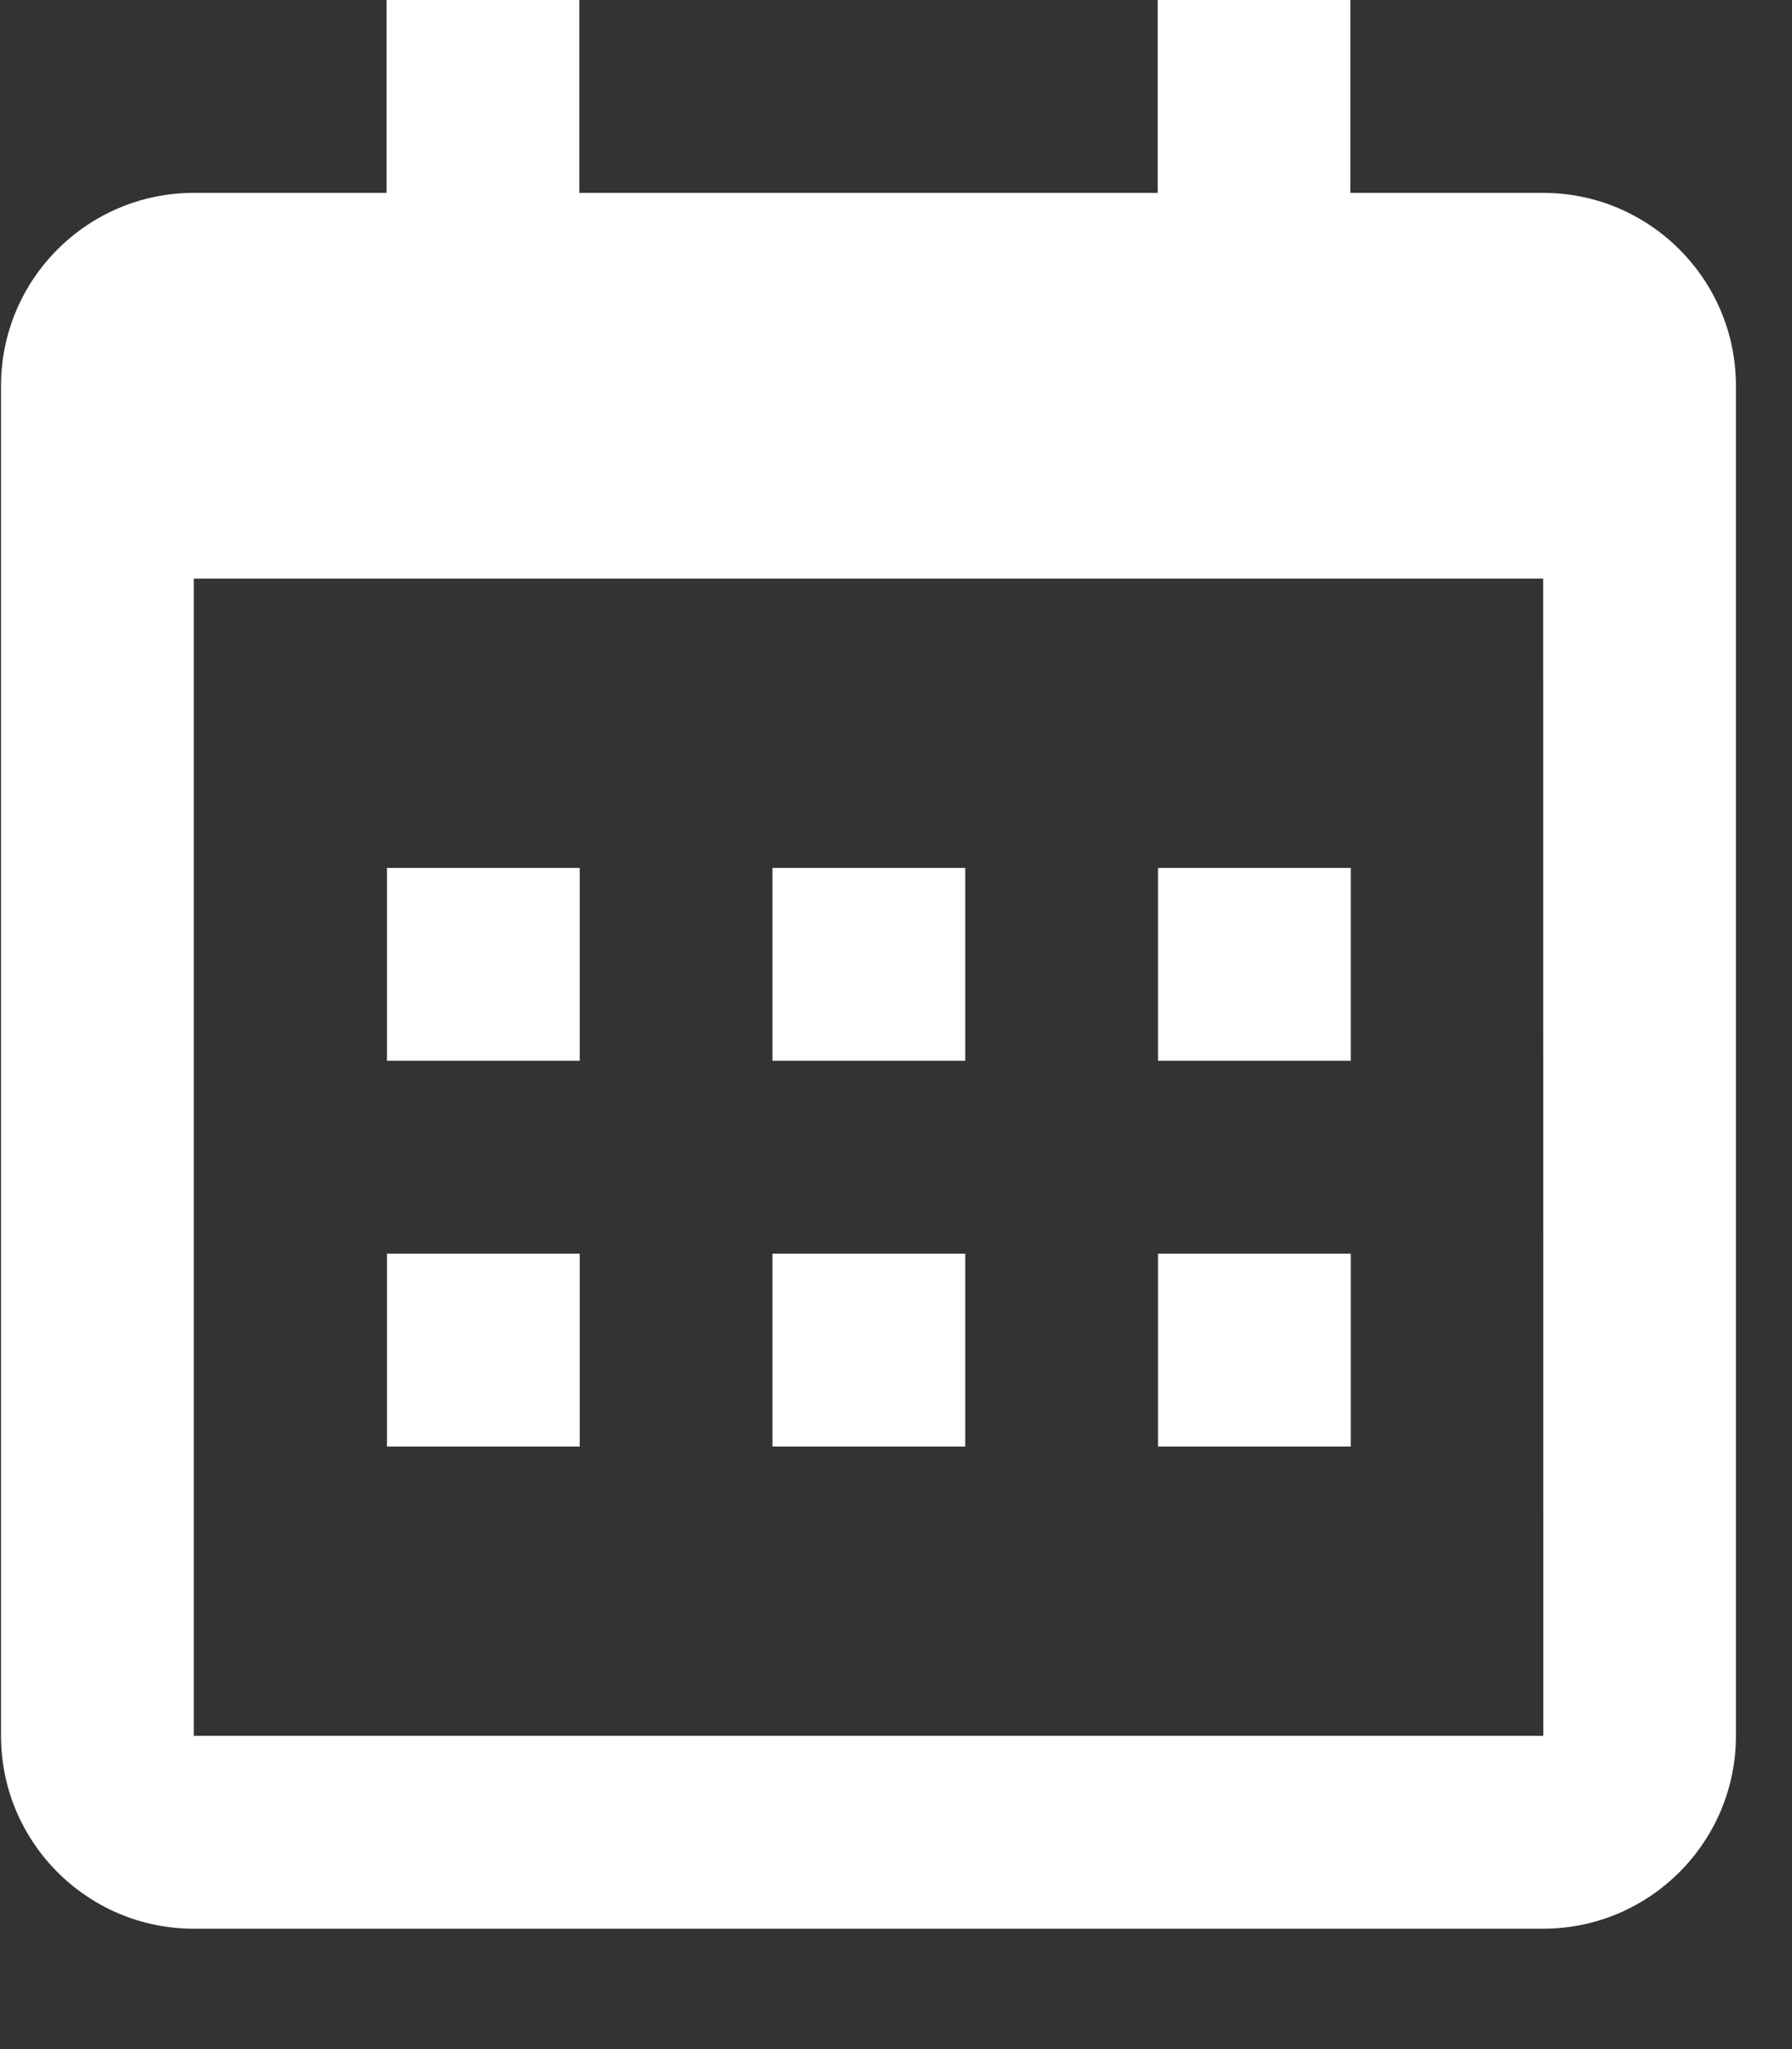 <svg width="14" height="16" viewBox="0 0 14 16" fill="none" xmlns="http://www.w3.org/2000/svg">
<rect x="0" y="0" width="14" height="16" fill="#333333" stroke="none"/>
<g clip-path="url(#clip0_926_7541)">
<path d="M3.023 6.777H4.529V8.283H3.023V6.777ZM3.023 9.789H4.529V11.295H3.023V9.789ZM6.035 6.777H7.541V8.283H6.035V6.777ZM6.035 9.789H7.541V11.295H6.035V9.789ZM9.047 6.777H10.553V8.283H9.047V6.777ZM9.047 9.789H10.553V11.295H9.047V9.789Z" fill="white"/>
<path d="M1.514 15.06H12.056C12.886 15.06 13.562 14.385 13.562 13.554V3.012C13.562 2.181 12.886 1.506 12.056 1.506H10.55V0H9.044V1.506H4.526V0H3.02V1.506H1.514C0.683 1.506 0.008 2.181 0.008 3.012V13.554C0.008 14.385 0.683 15.06 1.514 15.06ZM12.056 4.518L12.057 13.554H1.514V4.518H12.056Z" fill="white"/>
</g>
<defs>
<clipPath id="clip0_926_7541">
<rect width="13.984" height="15.06" fill="white" transform="translate(0.008)"/>
</clipPath>
</defs>
</svg>
